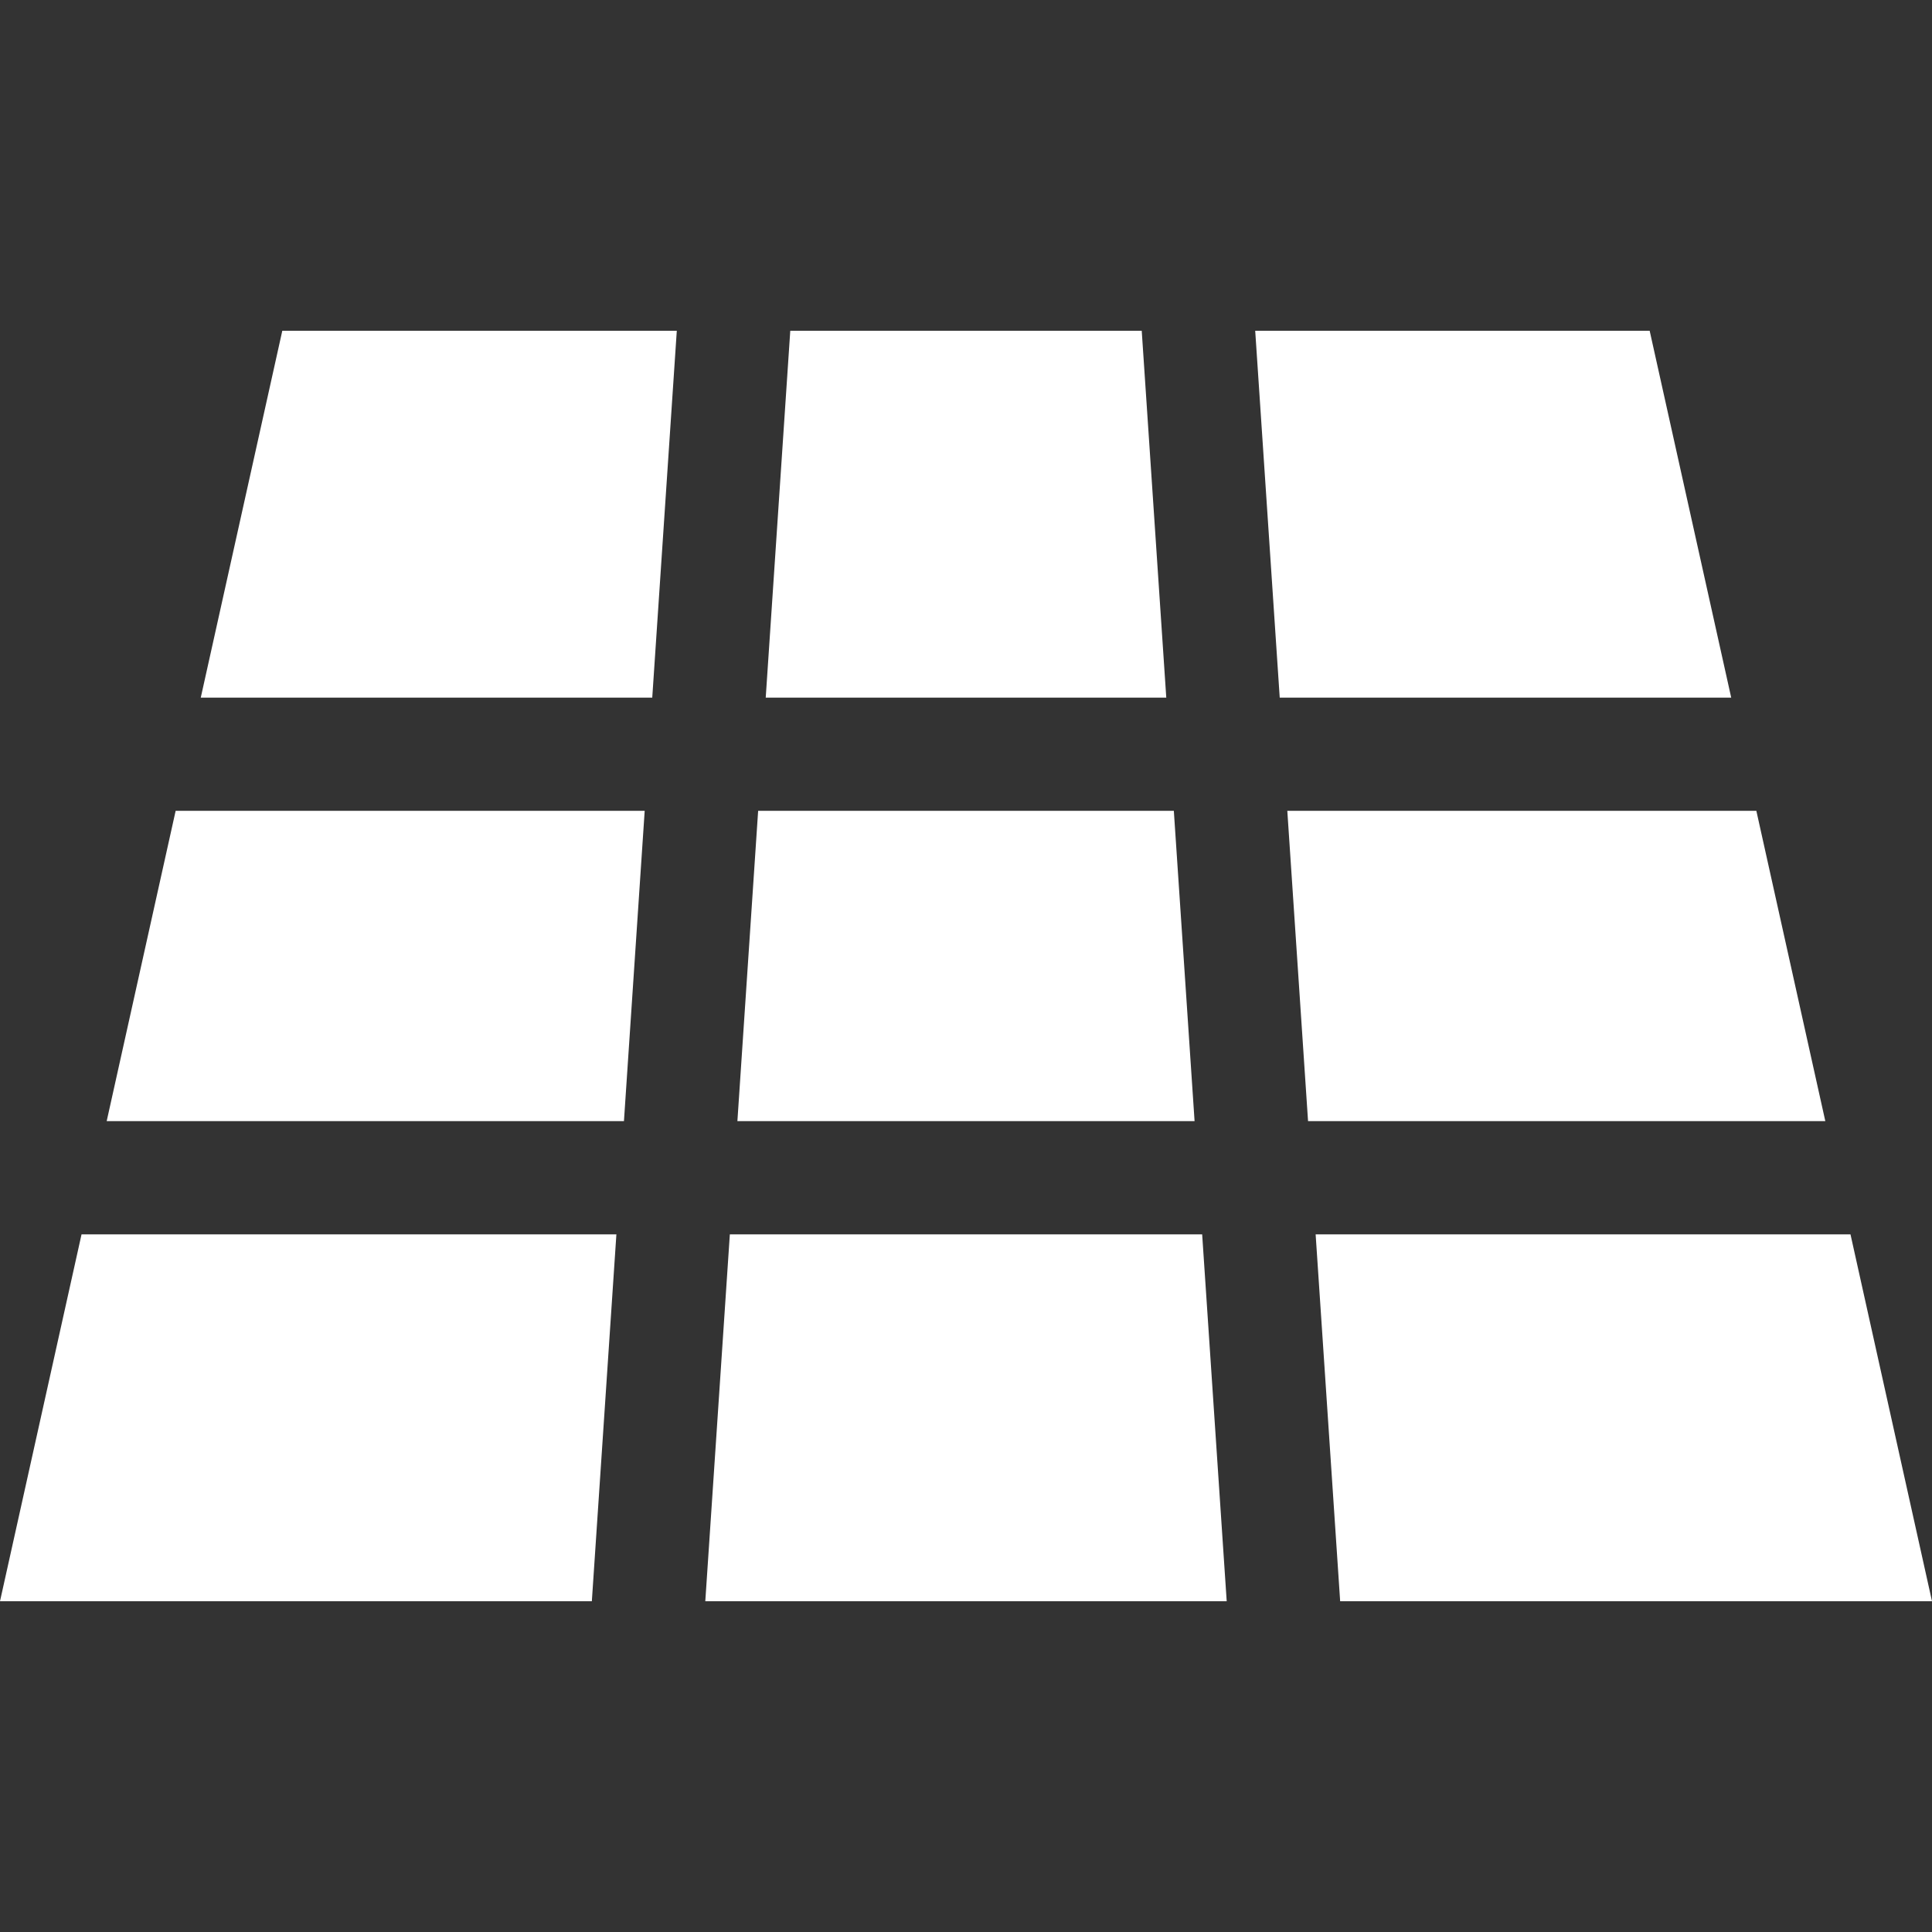<?xml version="1.0" encoding="UTF-8"?> <svg xmlns="http://www.w3.org/2000/svg" width="68" height="68" viewBox="0 0 68 68" fill="none"><rect x="0" y="0" width="68" height="68" fill="#333333" stroke="none"/><g clip-path="url(#clip0_4004_144)"><path d="M40.185 11.642H27.815L26.951 24.555H41.049L40.185 11.642Z" fill="white"></path><path d="M42.312 43.445H25.688L24.824 56.358H43.176L42.312 43.445Z" fill="white"></path><path d="M41.315 28.539H26.684L25.954 39.46H42.045L41.315 28.539Z" fill="white"></path><path d="M6.182 28.539L3.755 39.46H21.961L22.691 28.539H6.182Z" fill="white"></path><path d="M2.87 43.445L0 56.358H20.831L21.695 43.445H2.87Z" fill="white"></path><path d="M61.818 28.539H45.309L46.039 39.46H64.245L61.818 28.539Z" fill="white"></path><path d="M58.063 11.642H44.179L45.042 24.555H60.933L58.063 11.642Z" fill="white"></path><path d="M9.936 11.642L7.066 24.555H22.957L23.821 11.642H9.936Z" fill="white"></path><path d="M65.131 43.445H46.306L47.169 56.358H68L65.131 43.445Z" fill="white"></path></g><defs><clipPath id="clip0_4004_144"><rect width="68" height="68" fill="white"></rect></clipPath></defs></svg> 